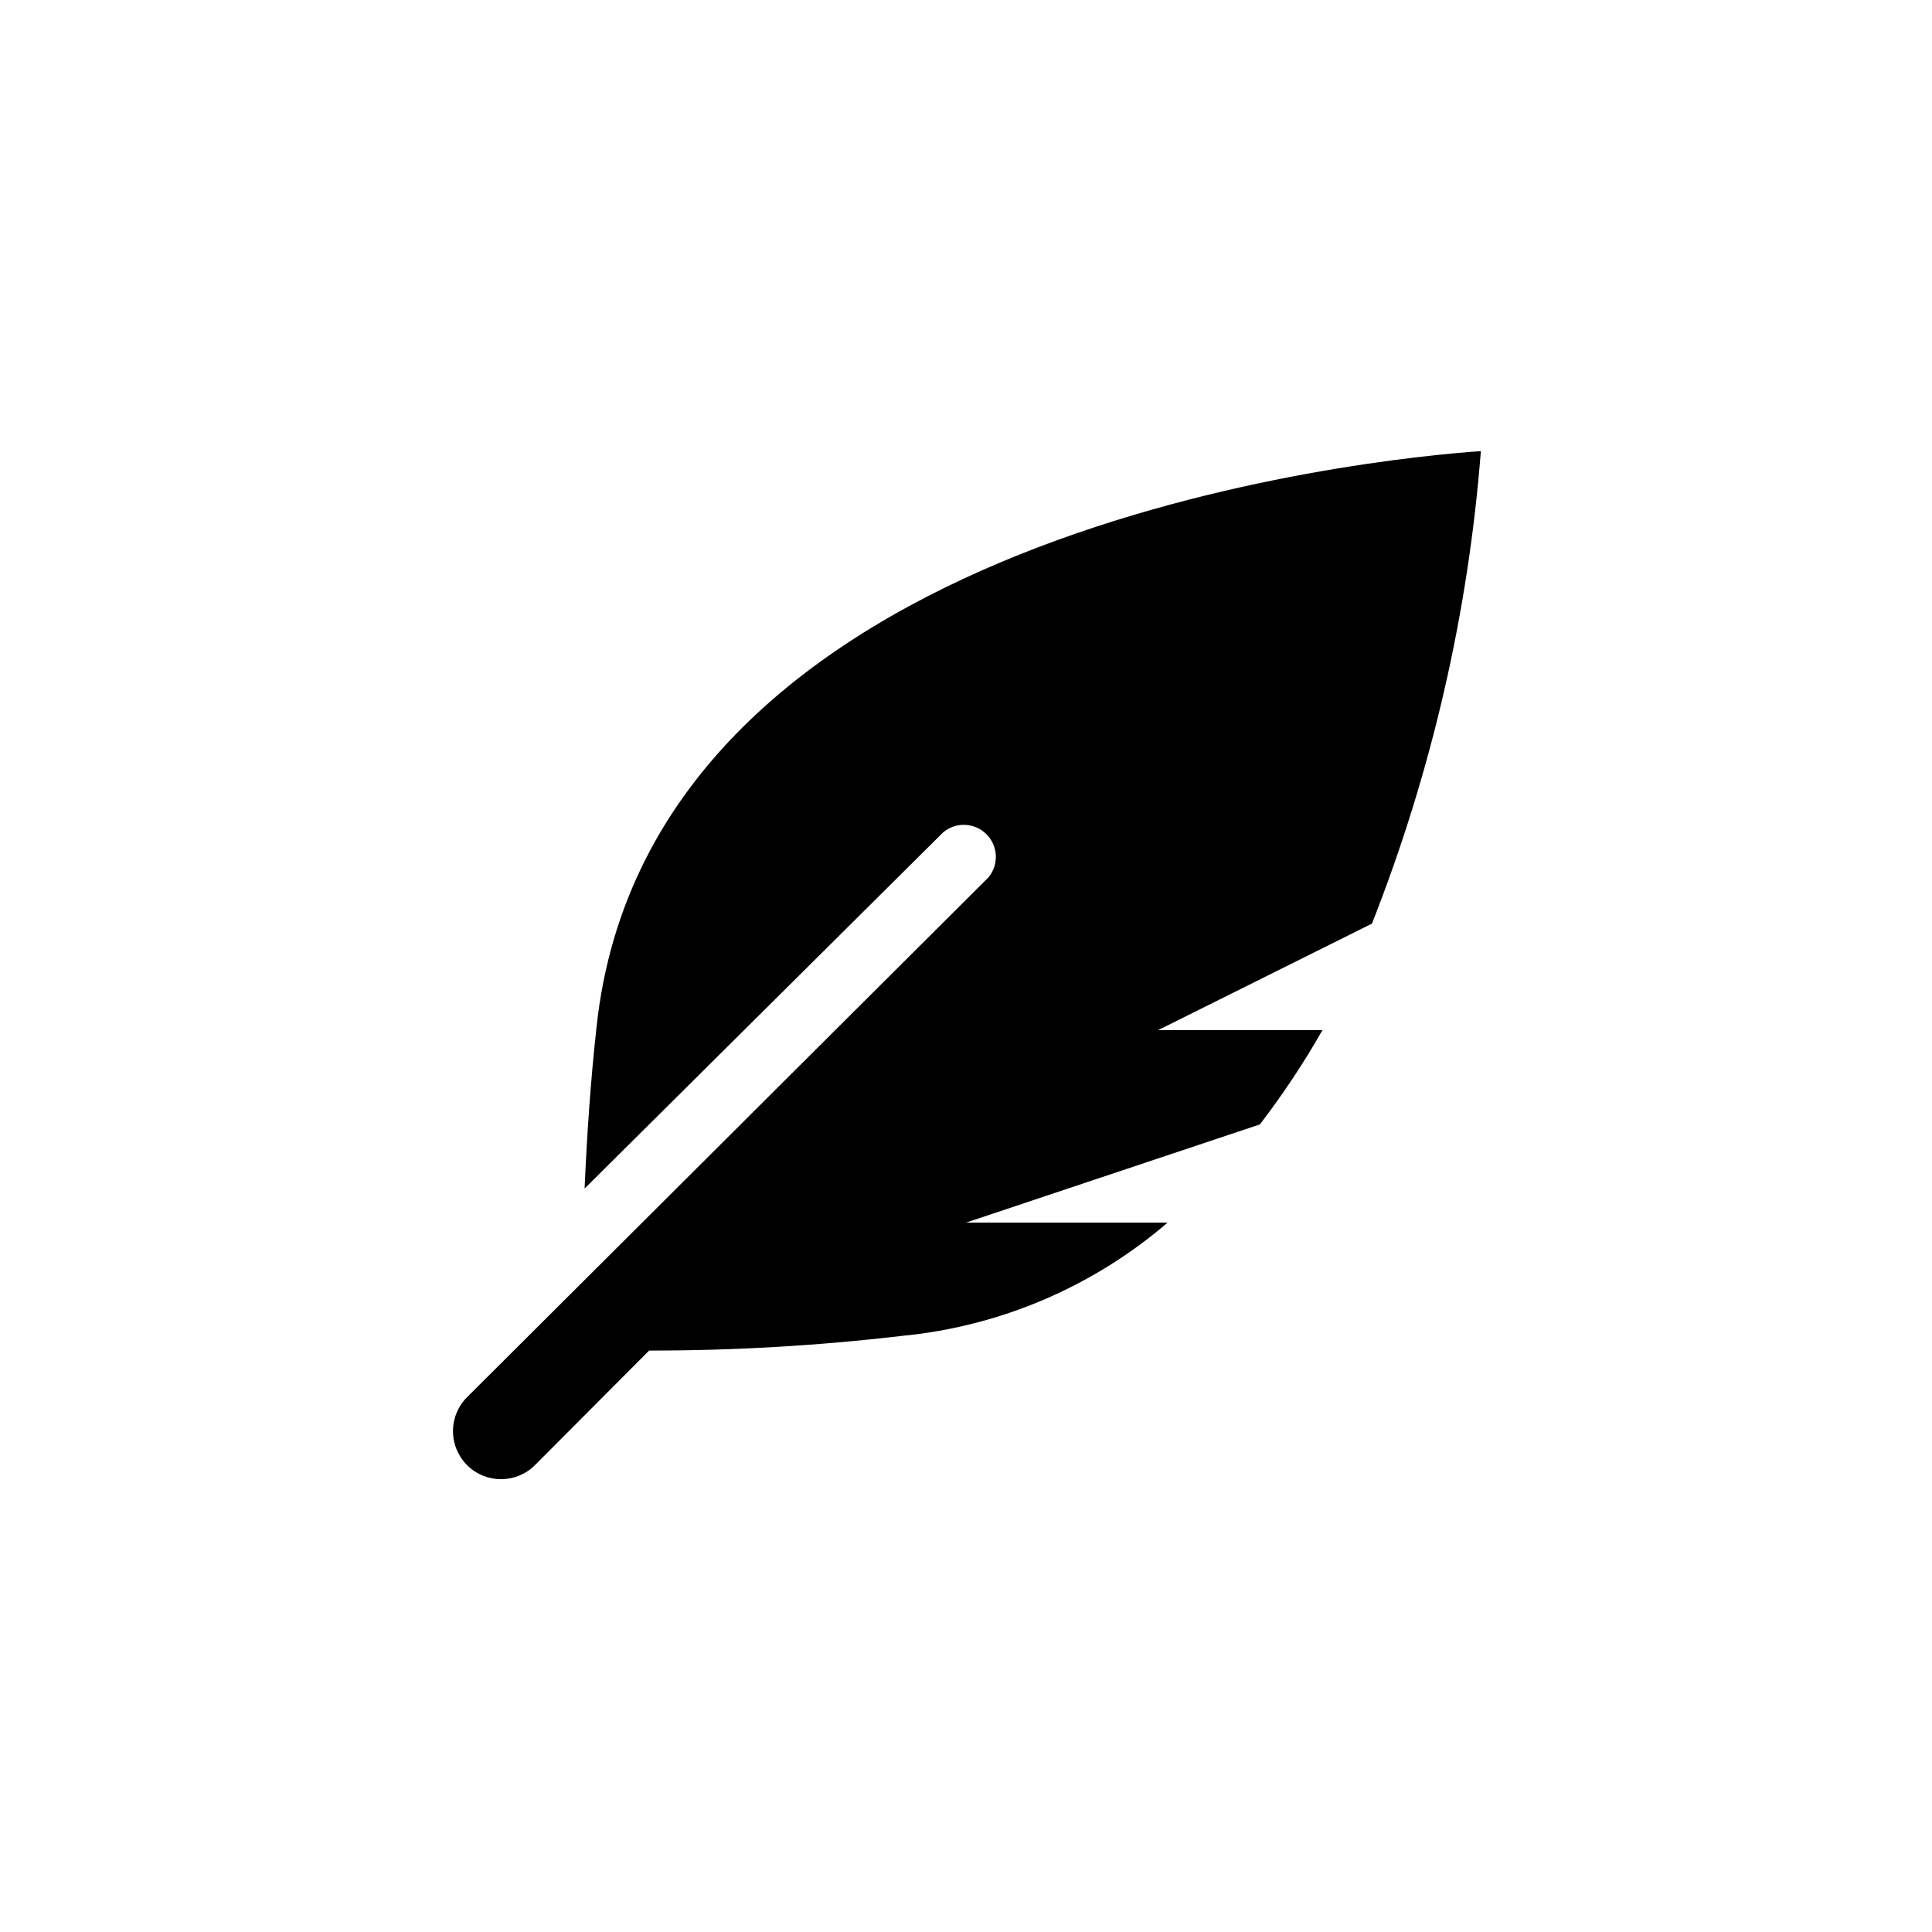 <?xml version="1.0" encoding="UTF-8"?>
<!-- Uploaded to: SVG Repo, www.svgrepo.com, Generator: SVG Repo Mixer Tools -->
<svg fill="#000000" width="800px" height="800px" version="1.1" viewBox="144 144 512 512" xmlns="http://www.w3.org/2000/svg">
 <path d="m536.45 263.55c-27.5 1.891-220.42 20.258-234.38 152.82-1.574 14.168-2.519 28.445-3.148 42.613l95.094-94.465v0.004c3.379-2.777 8.312-2.535 11.406 0.559 3.09 3.094 3.332 8.023 0.559 11.406l-138.23 137.81c-2.383 2.394-3.715 5.637-3.703 9.012 0.008 3.375 1.359 6.609 3.754 8.988 4.984 4.957 13.043 4.934 18-0.051l30.23-30.336c22.379 0.02 44.738-1.277 66.965-3.883 26.008-2.504 50.609-12.988 70.426-30.02h-53.422l77.879-26.027c6.098-7.938 11.637-16.285 16.582-24.98h-43.559l56.68-28.234c15.793-40.074 25.523-82.277 28.863-125.22z"/>
</svg>